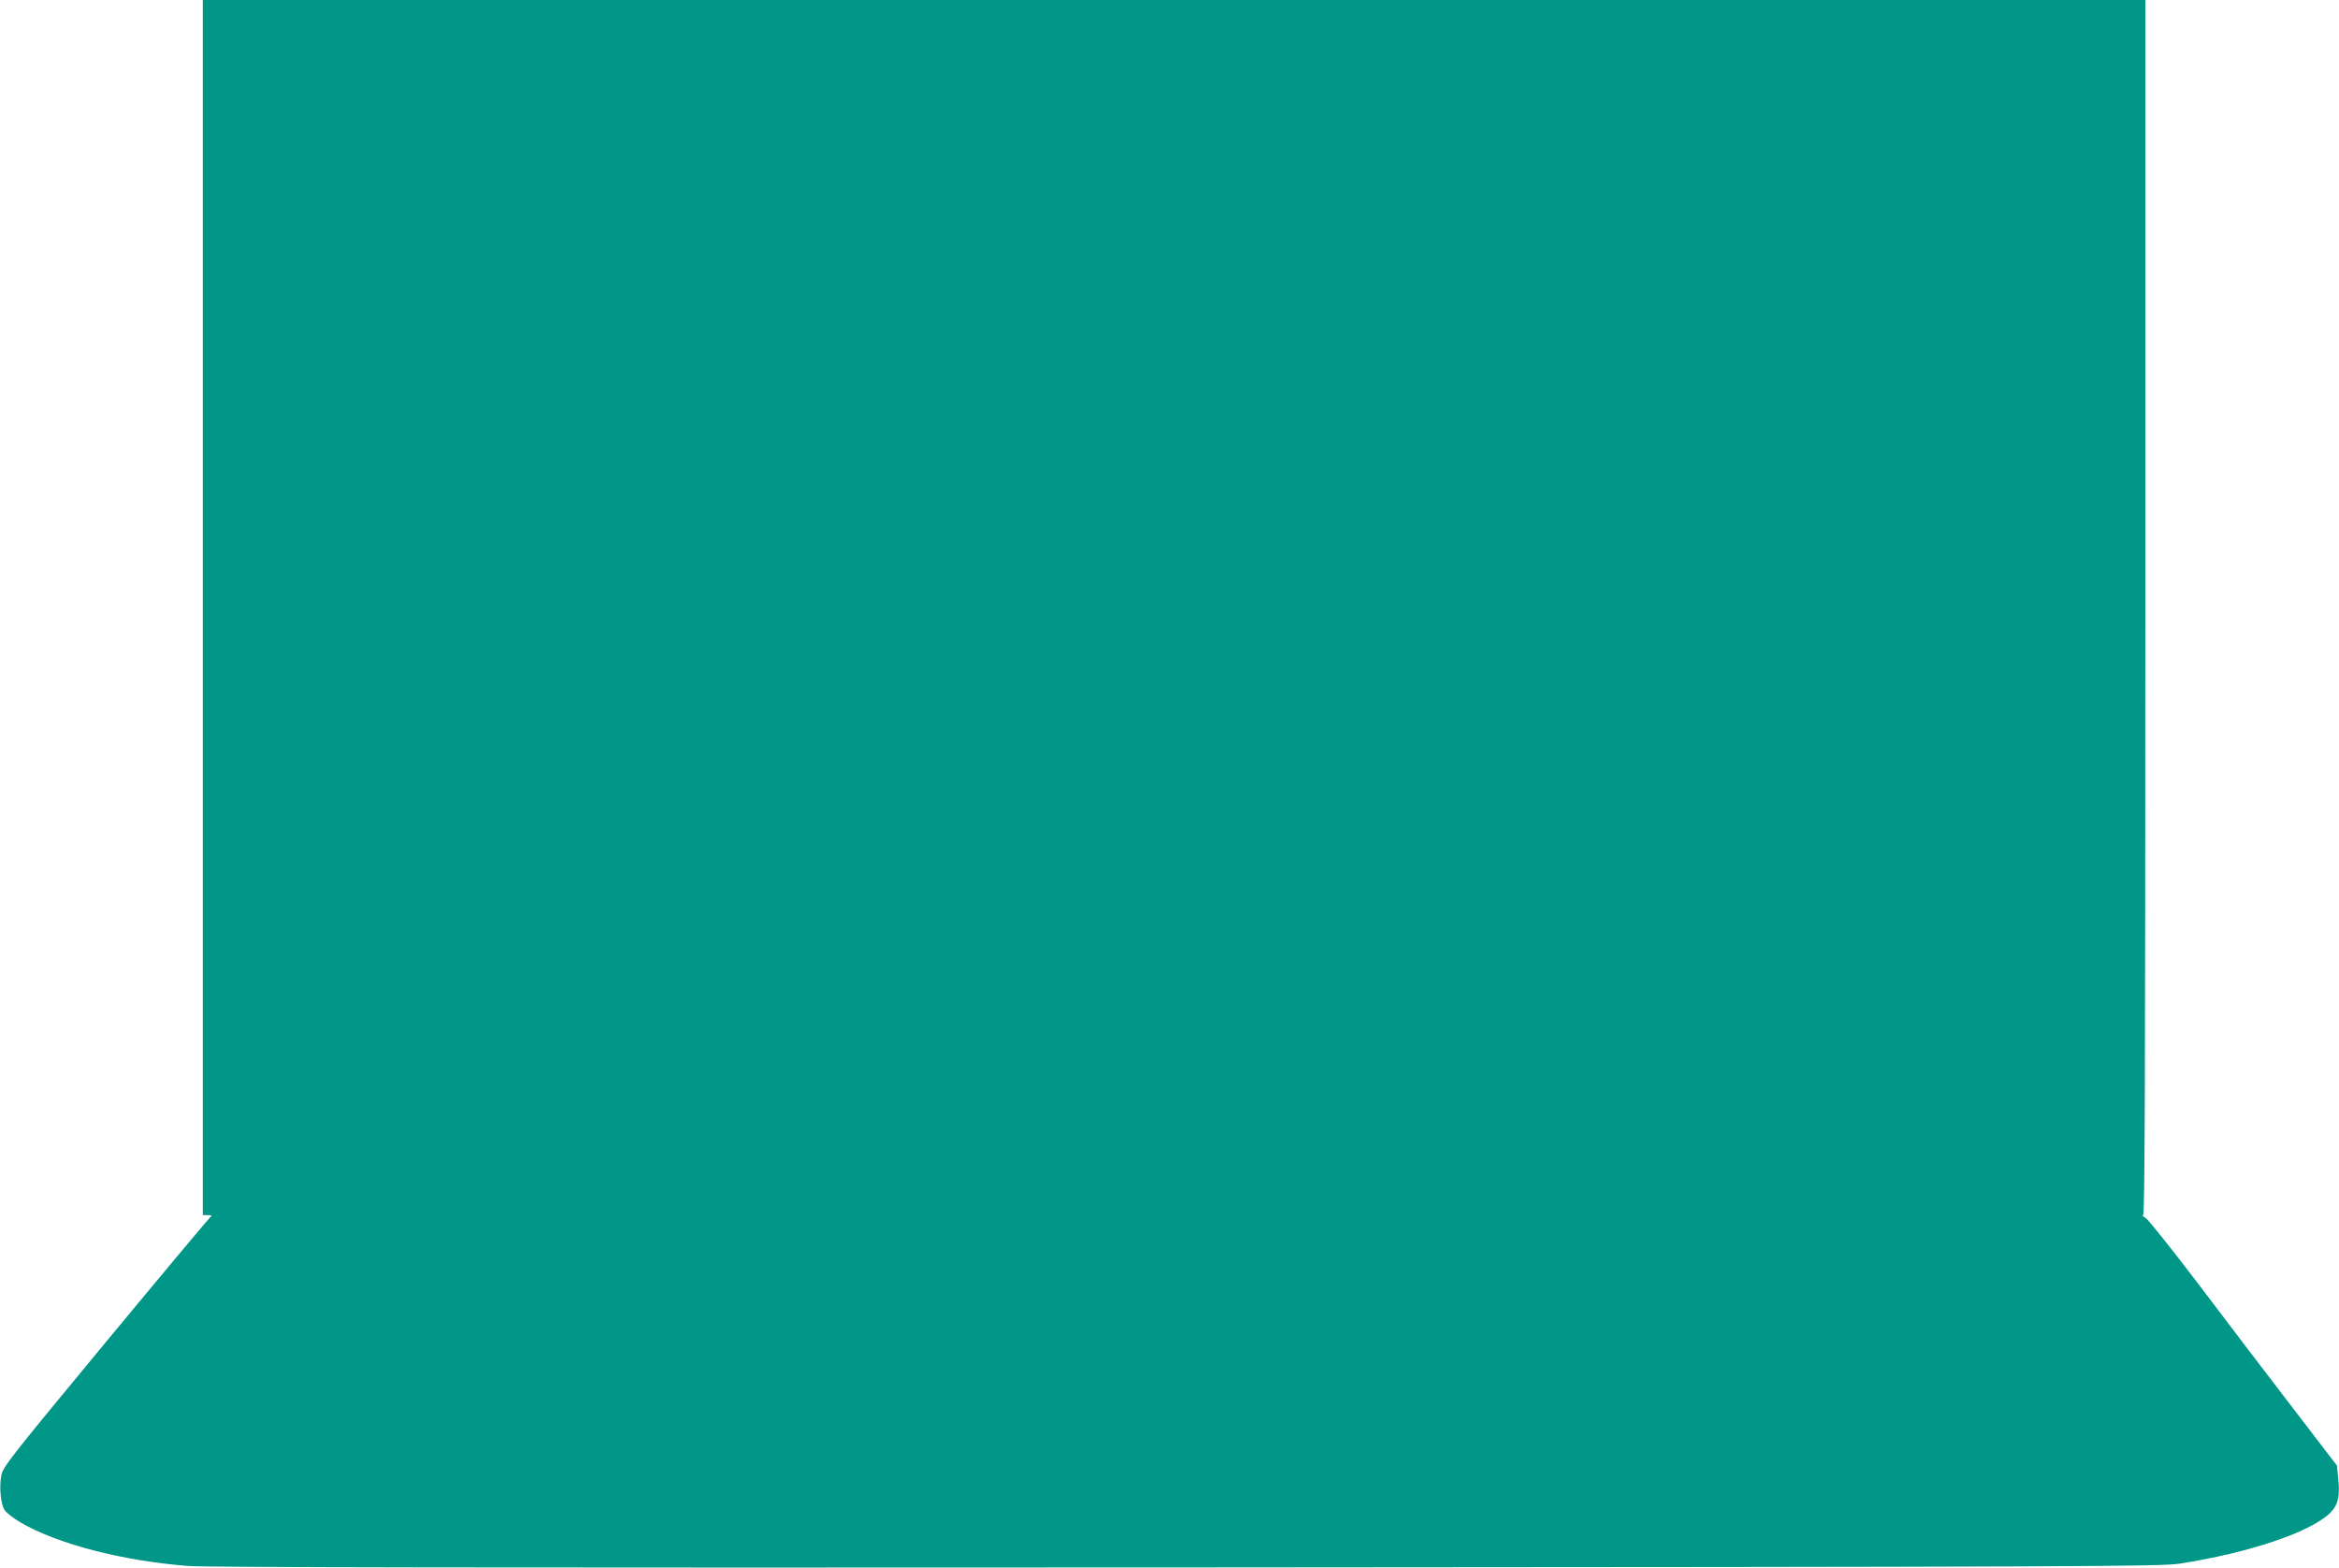 <?xml version="1.0" standalone="no"?>
<!DOCTYPE svg PUBLIC "-//W3C//DTD SVG 20010904//EN"
 "http://www.w3.org/TR/2001/REC-SVG-20010904/DTD/svg10.dtd">
<svg version="1.0" xmlns="http://www.w3.org/2000/svg"
 width="1280pt" height="858pt" viewBox="0 0 1280 858"
 preserveAspectRatio="xMidYMid meet">
<g transform="translate(0,858) scale(0.1,-0.1)"
fill="#009688" stroke="none">
<path d="M1110 5255 l0 -3325 28 0 c23 -1 25 -2 11 -13 -8 -7 -267 -316 -574
-687 -523 -632 -559 -678 -568 -725 -12 -66 -3 -156 18 -189 10 -15 48 -44 84
-66 202 -119 559 -212 921 -240 105 -8 1608 -10 5465 -8 5009 3 5327 5 5434
21 374 58 710 170 820 275 46 43 58 93 46 197 l-6 64 -236 308 c-130 169 -360
471 -511 671 -152 200 -287 370 -301 377 -14 8 -20 14 -13 15 9 0 12 672 12
3325 l0 3325 -5315 0 -5315 0 0 -3325z"/>
</g>
</svg>
